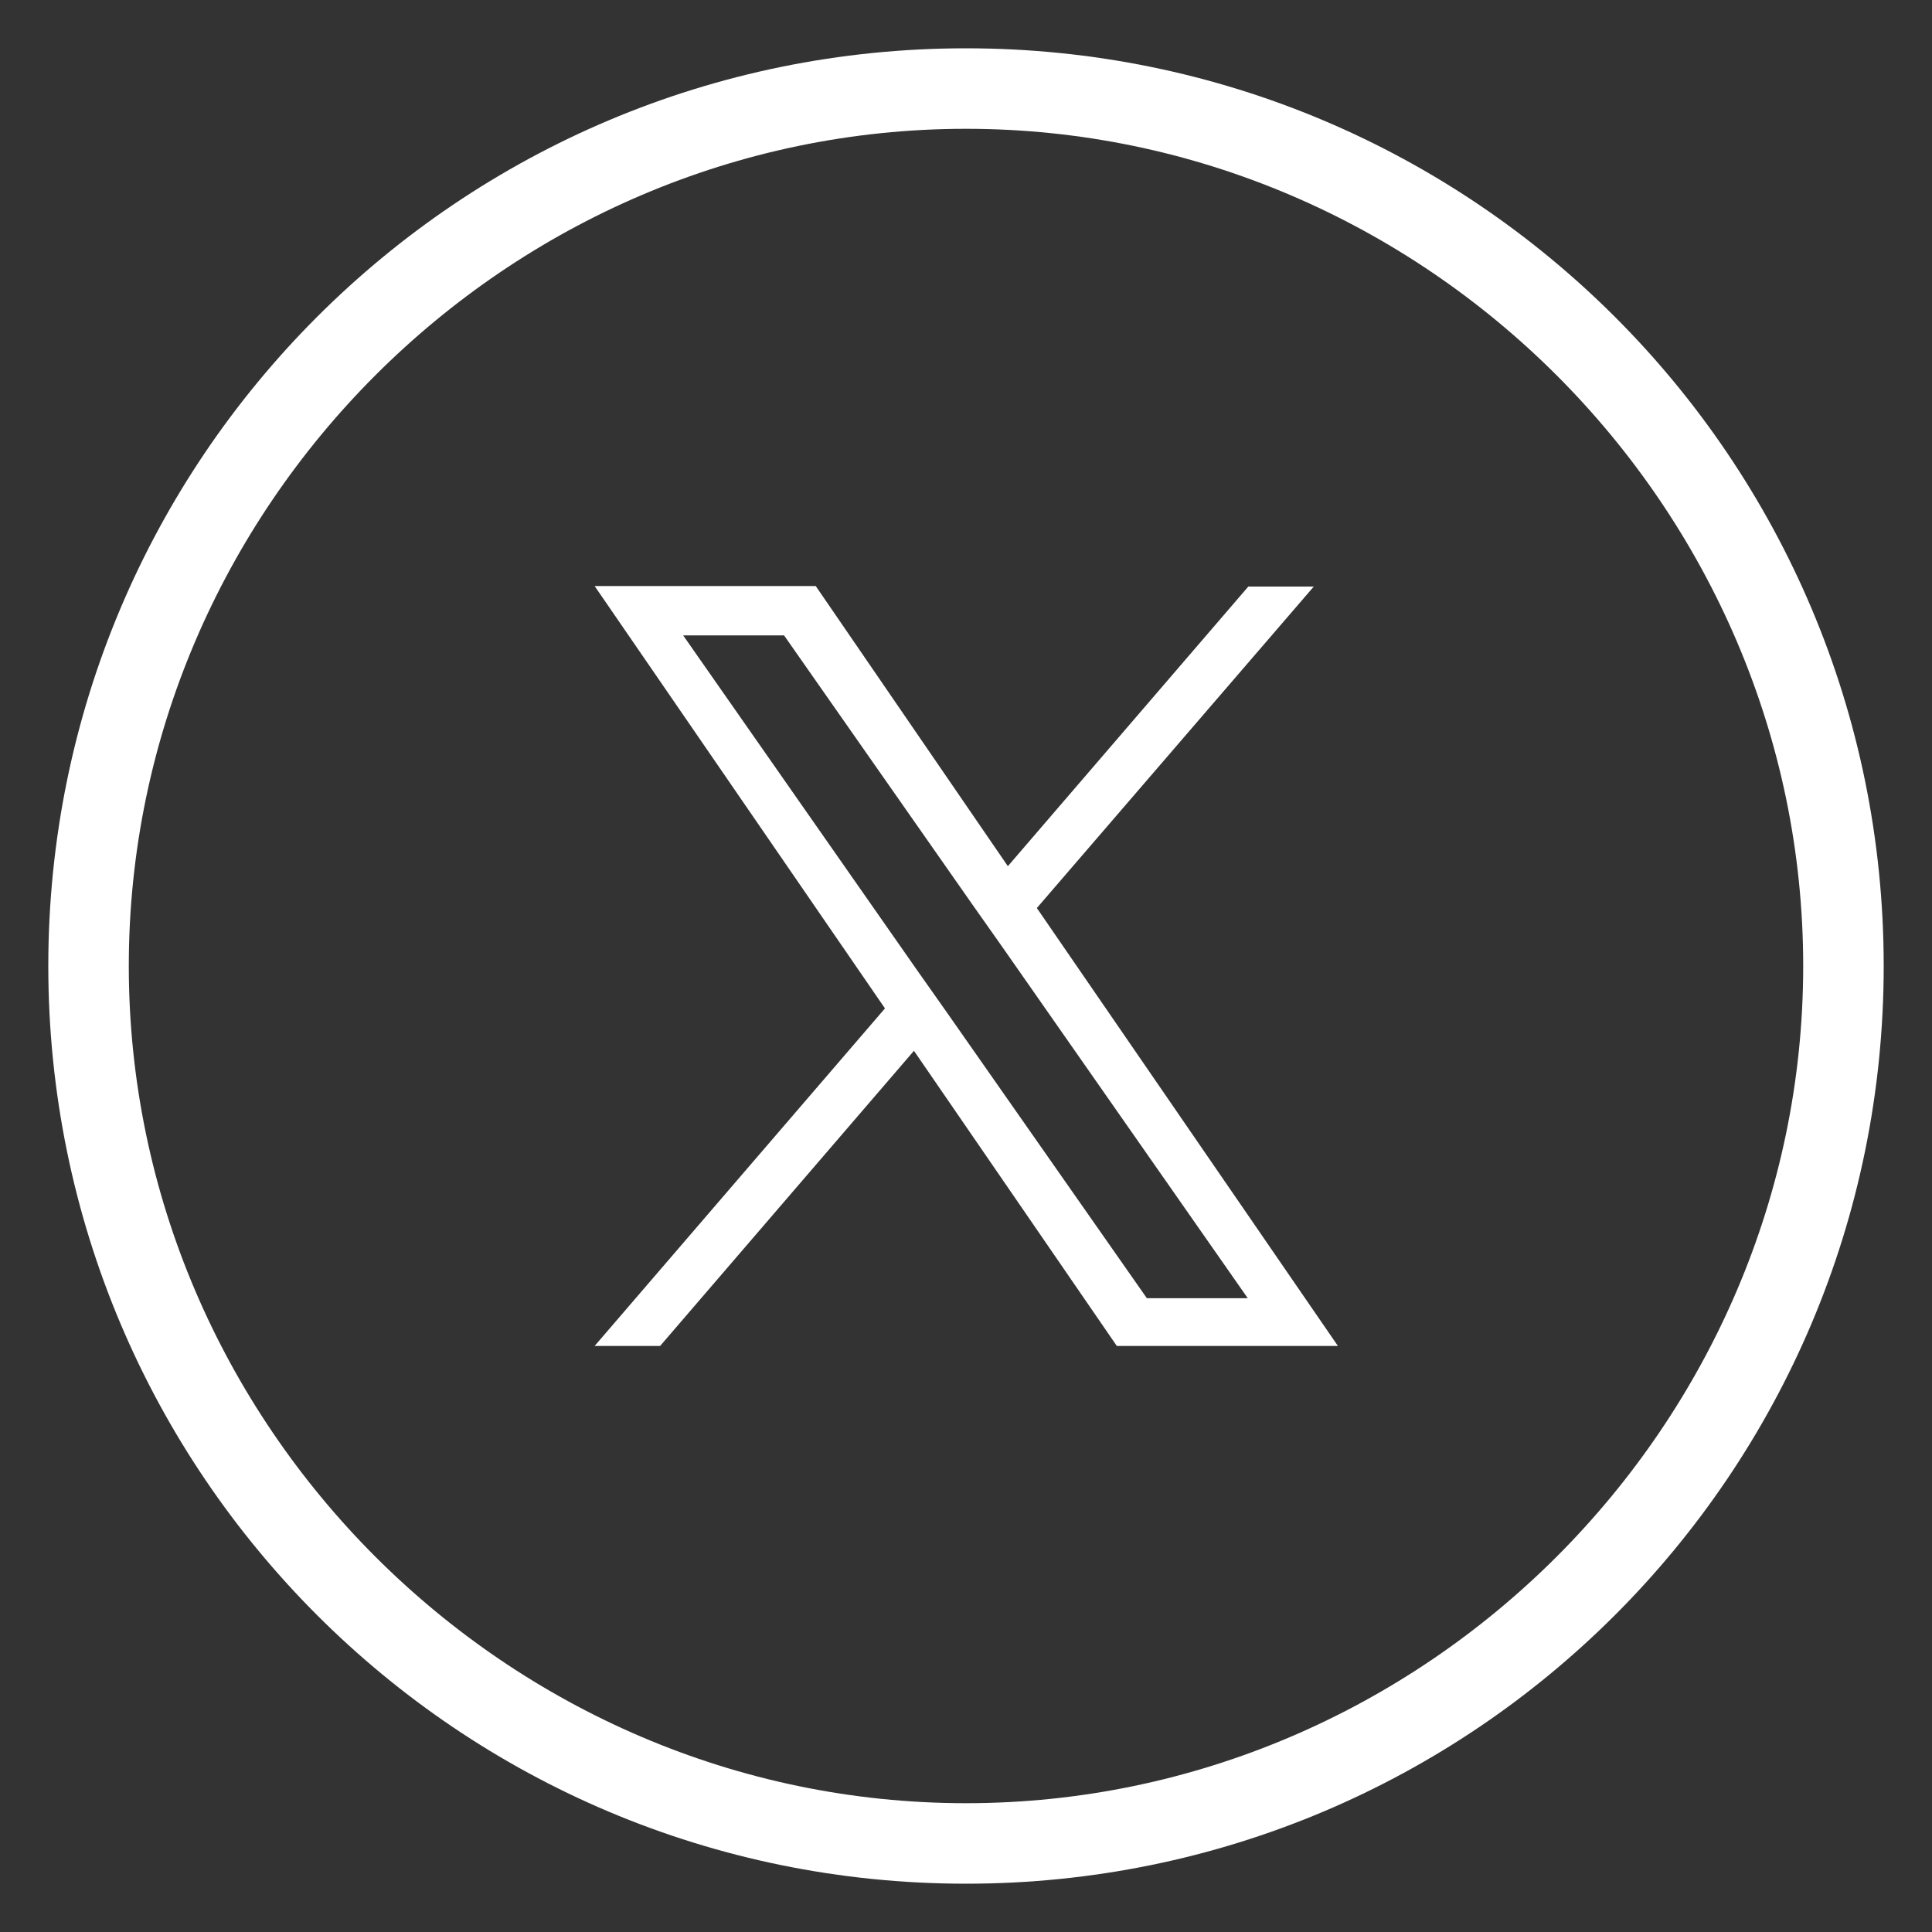 <?xml version="1.0" encoding="utf-8"?>
<!-- Generator: Adobe Illustrator 28.0.0, SVG Export Plug-In . SVG Version: 6.00 Build 0)  -->
<svg version="1.1" id="Ebene_1" xmlns="http://www.w3.org/2000/svg" xmlns:xlink="http://www.w3.org/1999/xlink" x="0px" y="0px"
	 viewBox="0 0 360 360" style="enable-background:new 0 0 360 360;" xml:space="preserve">
<rect x="0" y="0" width="360" height="360" fill="#333333" stroke="none"/>
<style type="text/css">
	.st0{fill:#FFFFFF;}
</style>
<g>
	<path class="st0" d="M180,24c85.5,0,156,70.5,156,156s-70.5,156-156,156S24,265.5,24,180S94.5,24,180,24 M180,9
		C85.5,9,9,85.5,9,180s76.5,171,171,171s171-76.5,171-171S274.5,9,180,9L180,9z"/>
</g>
<path class="st0" d="M193.2,169.2l51.6-59.9h-12.2l-44.8,52.1L152,109.2h-41.2l54.1,78.7l-54.1,62.9H123l47.3-55l37.8,55h41.2
	L193.2,169.2L193.2,169.2z M176.4,188.6l-5.5-7.8l-43.6-62.4h18.8l35.2,50.3l5.5,7.8l45.7,65.4h-18.8L176.4,188.6L176.4,188.6z"/>
</svg>
